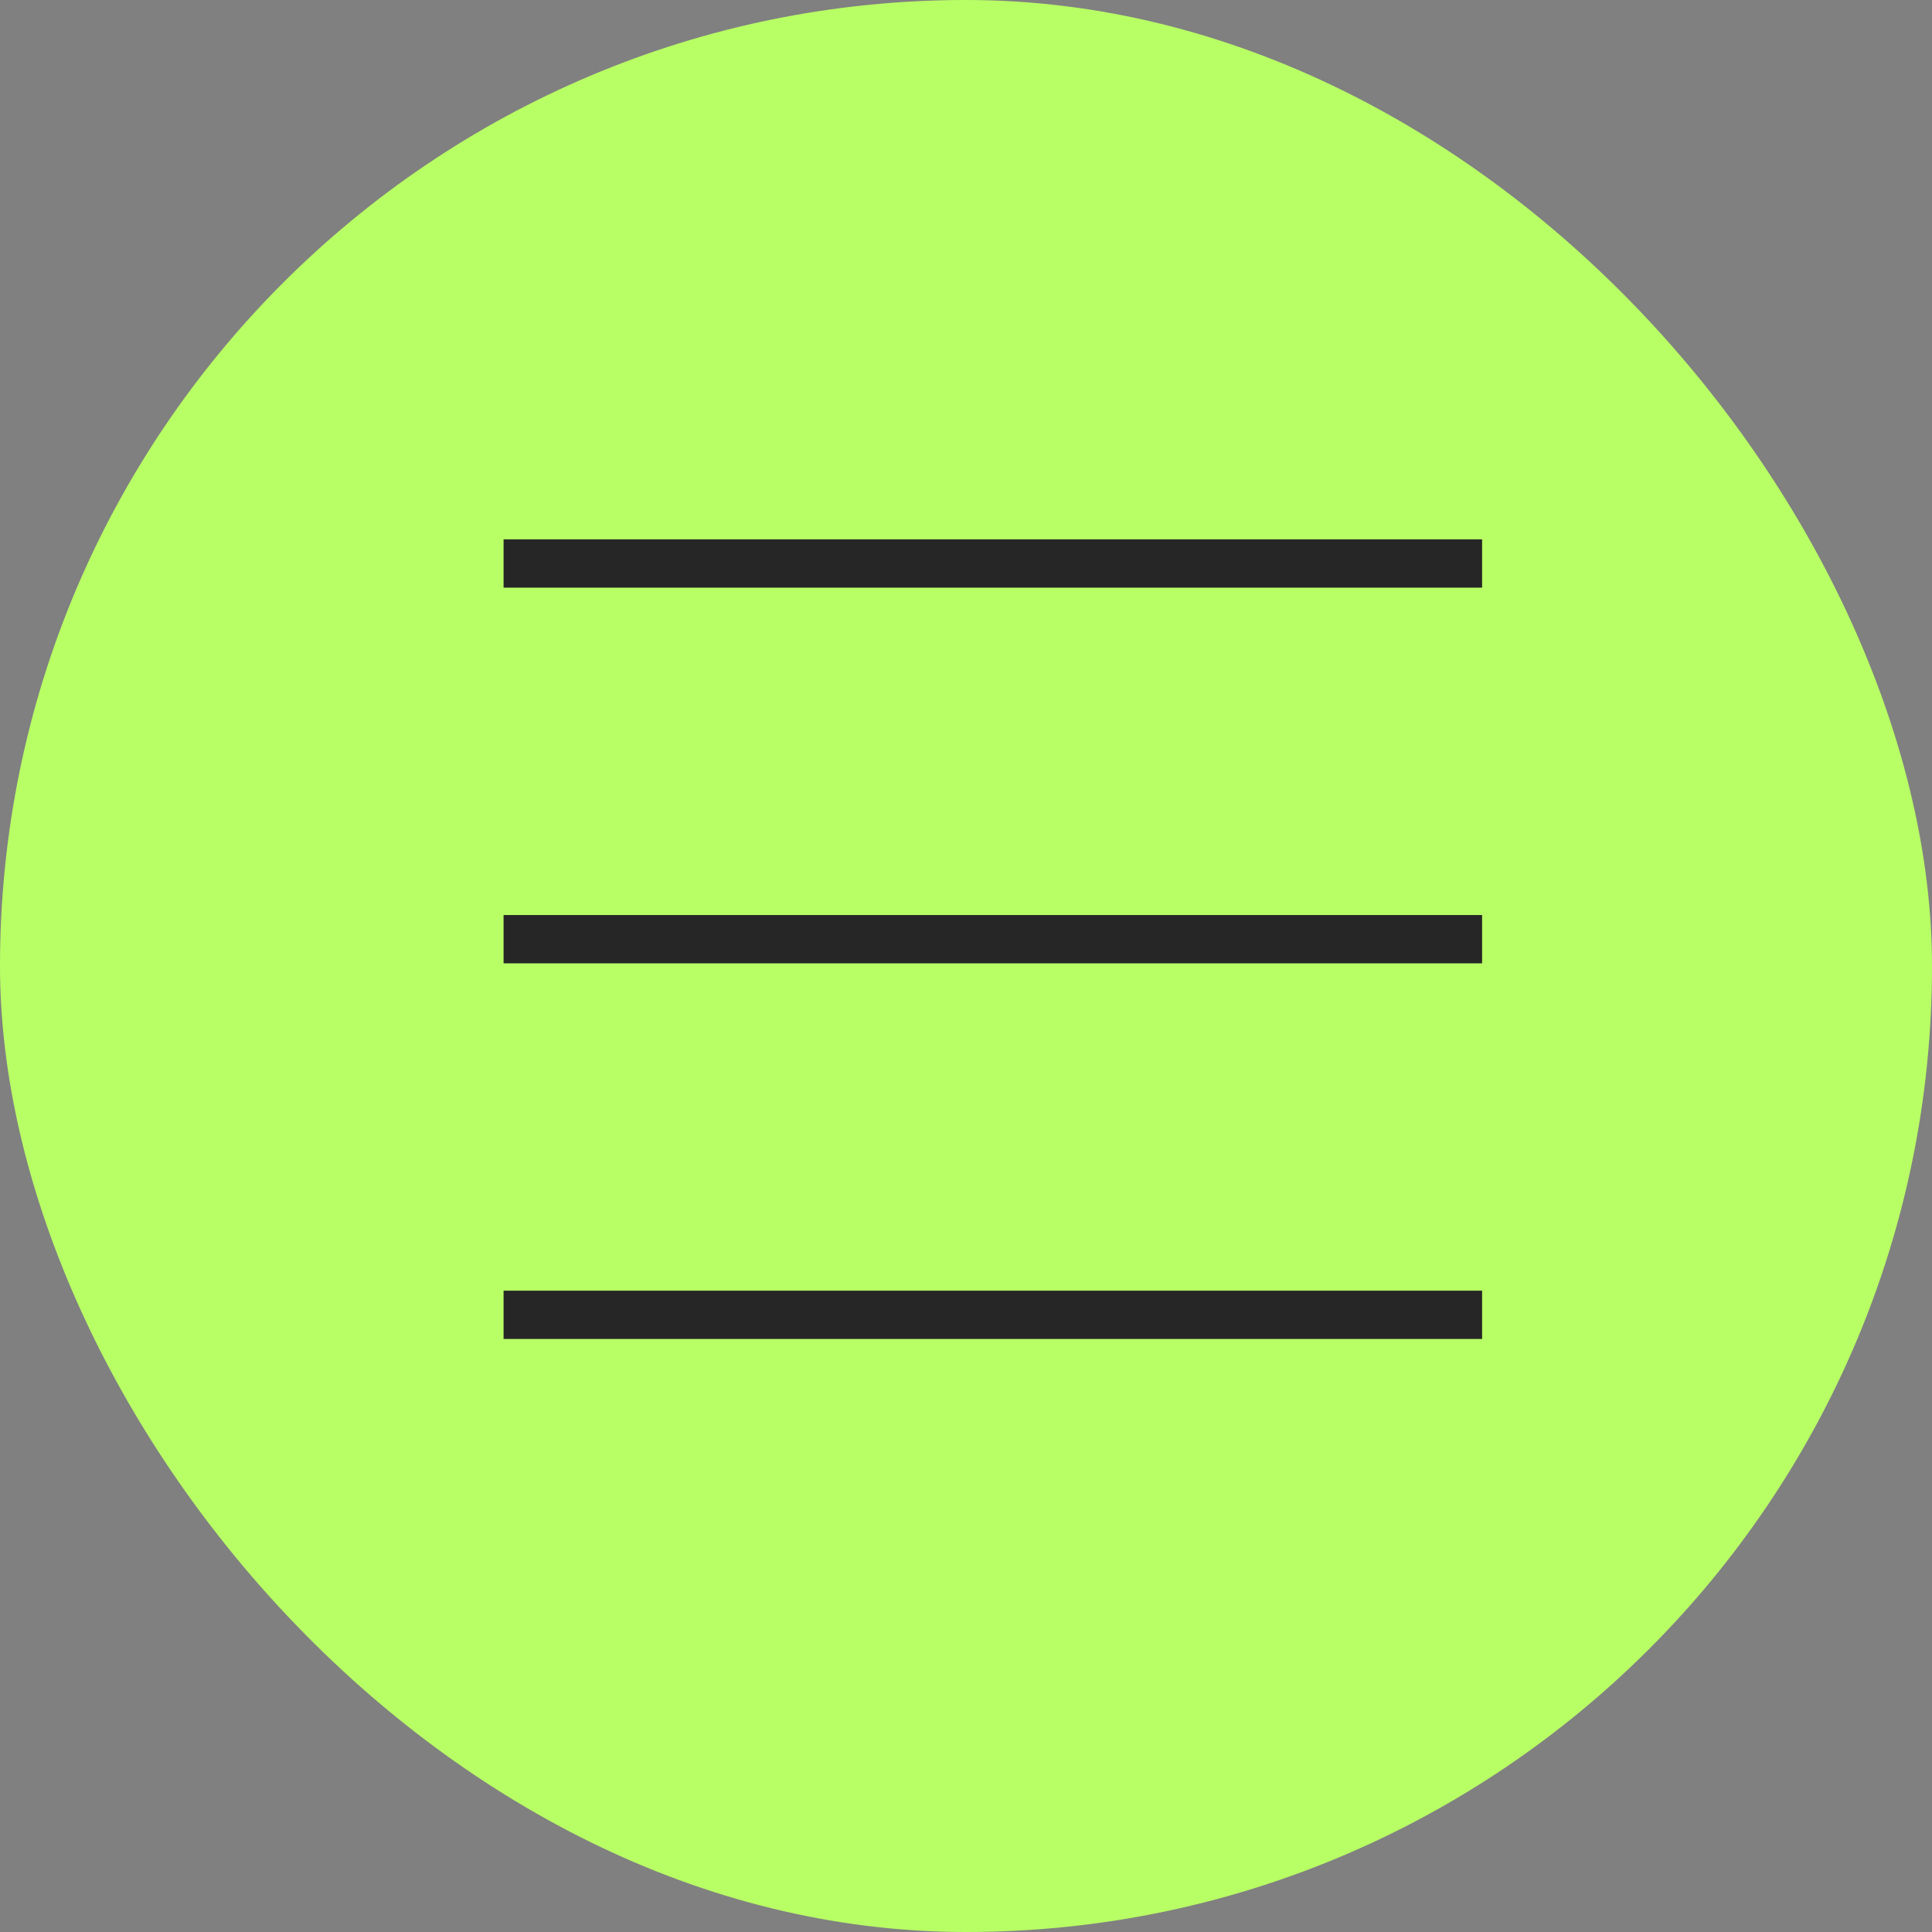 <svg xmlns="http://www.w3.org/2000/svg" width="60" height="60" viewBox="0 0 60 60" fill="none"><rect x="0" y="0" width="60" height="60" fill="#808080" stroke="none"/><rect width="60" height="60" rx="30" fill="#B8FF65"></rect><path d="M46.028 40.083V41.583H15.639V40.083H46.028ZM46.028 28.417V29.917H15.639V28.417H46.028ZM46.028 16.75V18.25H15.639V16.75H46.028Z" fill="#262626"></path></svg>